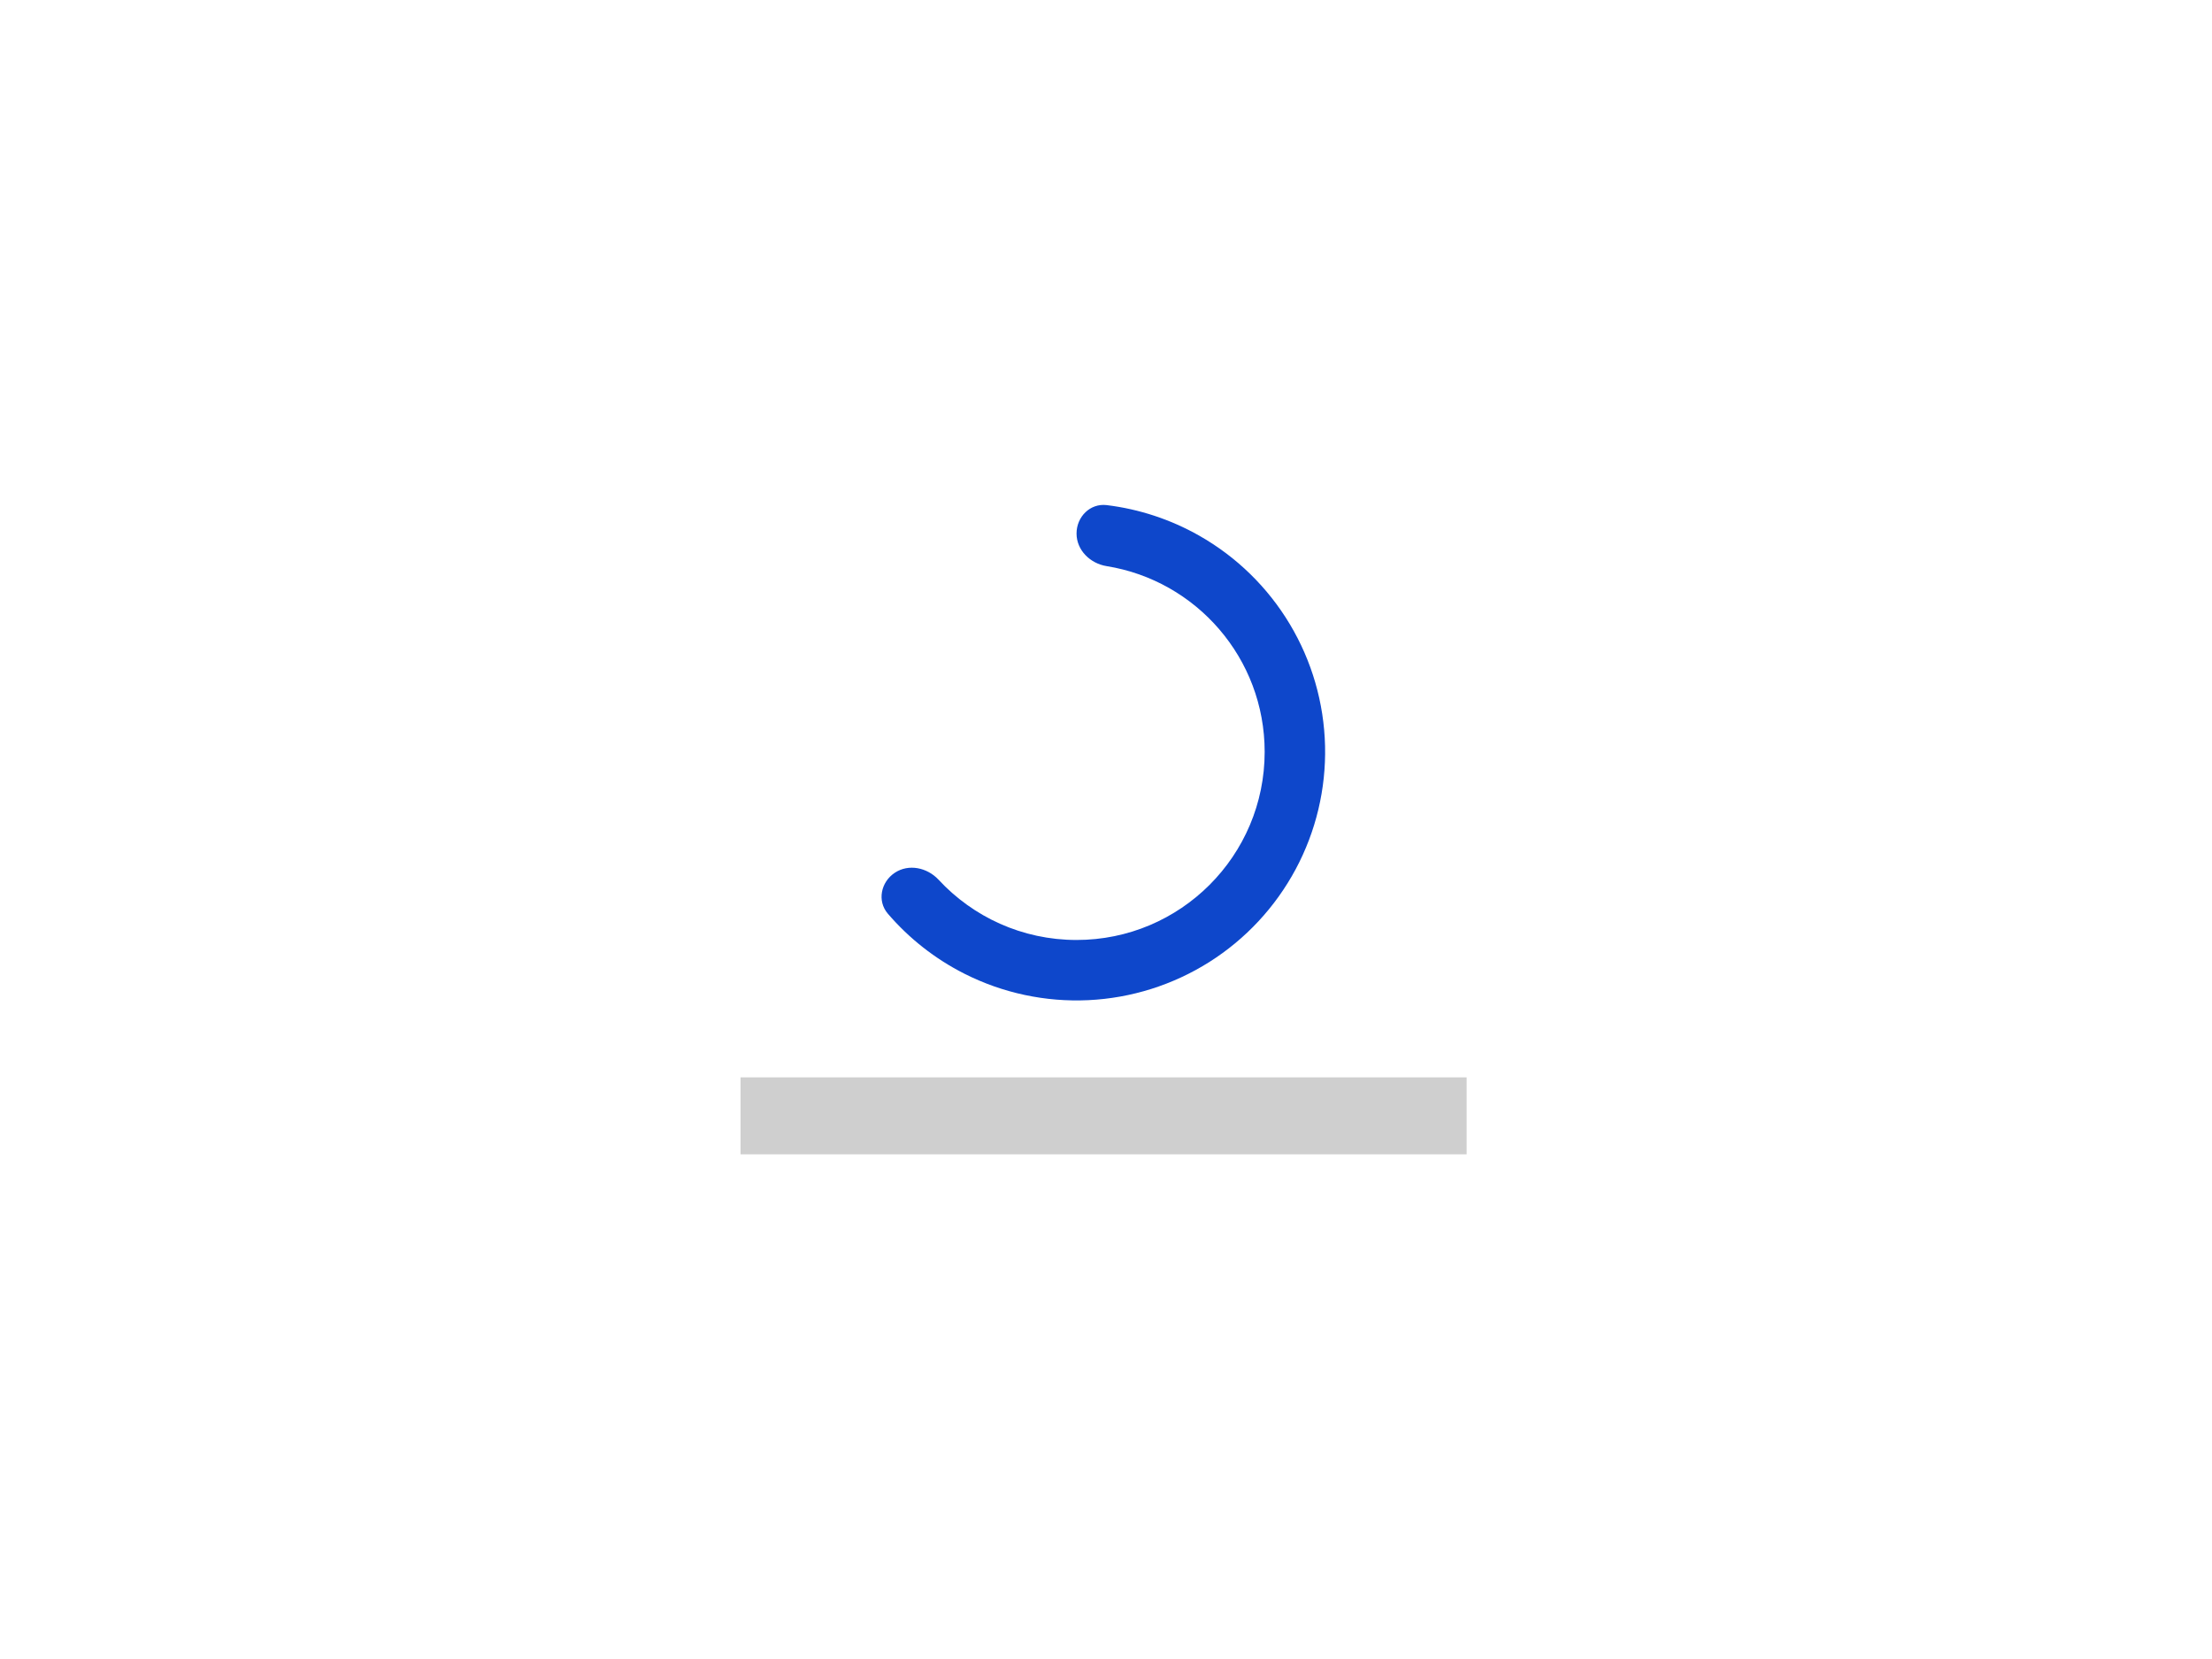 <svg width="460" height="345" viewBox="0 0 460 345" fill="none" xmlns="http://www.w3.org/2000/svg">
<path fill-rule="evenodd" clip-rule="evenodd" d="M249.366 111.382C243.422 108.012 236.888 105.865 230.147 105.041C226.7 104.62 223.875 107.474 223.875 110.947C223.875 114.419 226.709 117.181 230.137 117.732C248.766 120.73 262.995 136.88 262.995 156.354C262.995 177.959 245.48 195.474 223.875 195.474C212.541 195.474 202.332 190.653 195.188 182.951C192.828 180.407 188.96 179.581 186.07 181.504C183.179 183.427 182.367 187.361 184.627 189.997C189.047 195.153 194.454 199.404 200.551 202.487C208.525 206.518 217.408 208.414 226.333 207.989C235.258 207.564 243.921 204.833 251.476 200.063C259.031 195.292 265.22 188.644 269.44 180.768C273.661 172.892 275.767 164.057 275.554 155.124C275.342 146.191 272.818 137.466 268.228 129.8C263.638 122.134 257.14 115.788 249.366 111.382Z" fill="#0E47CB"/>
<path fill-rule="evenodd" clip-rule="evenodd" d="M154 240.048H305V224.048H154V240.048Z" fill="#CFCFCF"/>
</svg>
